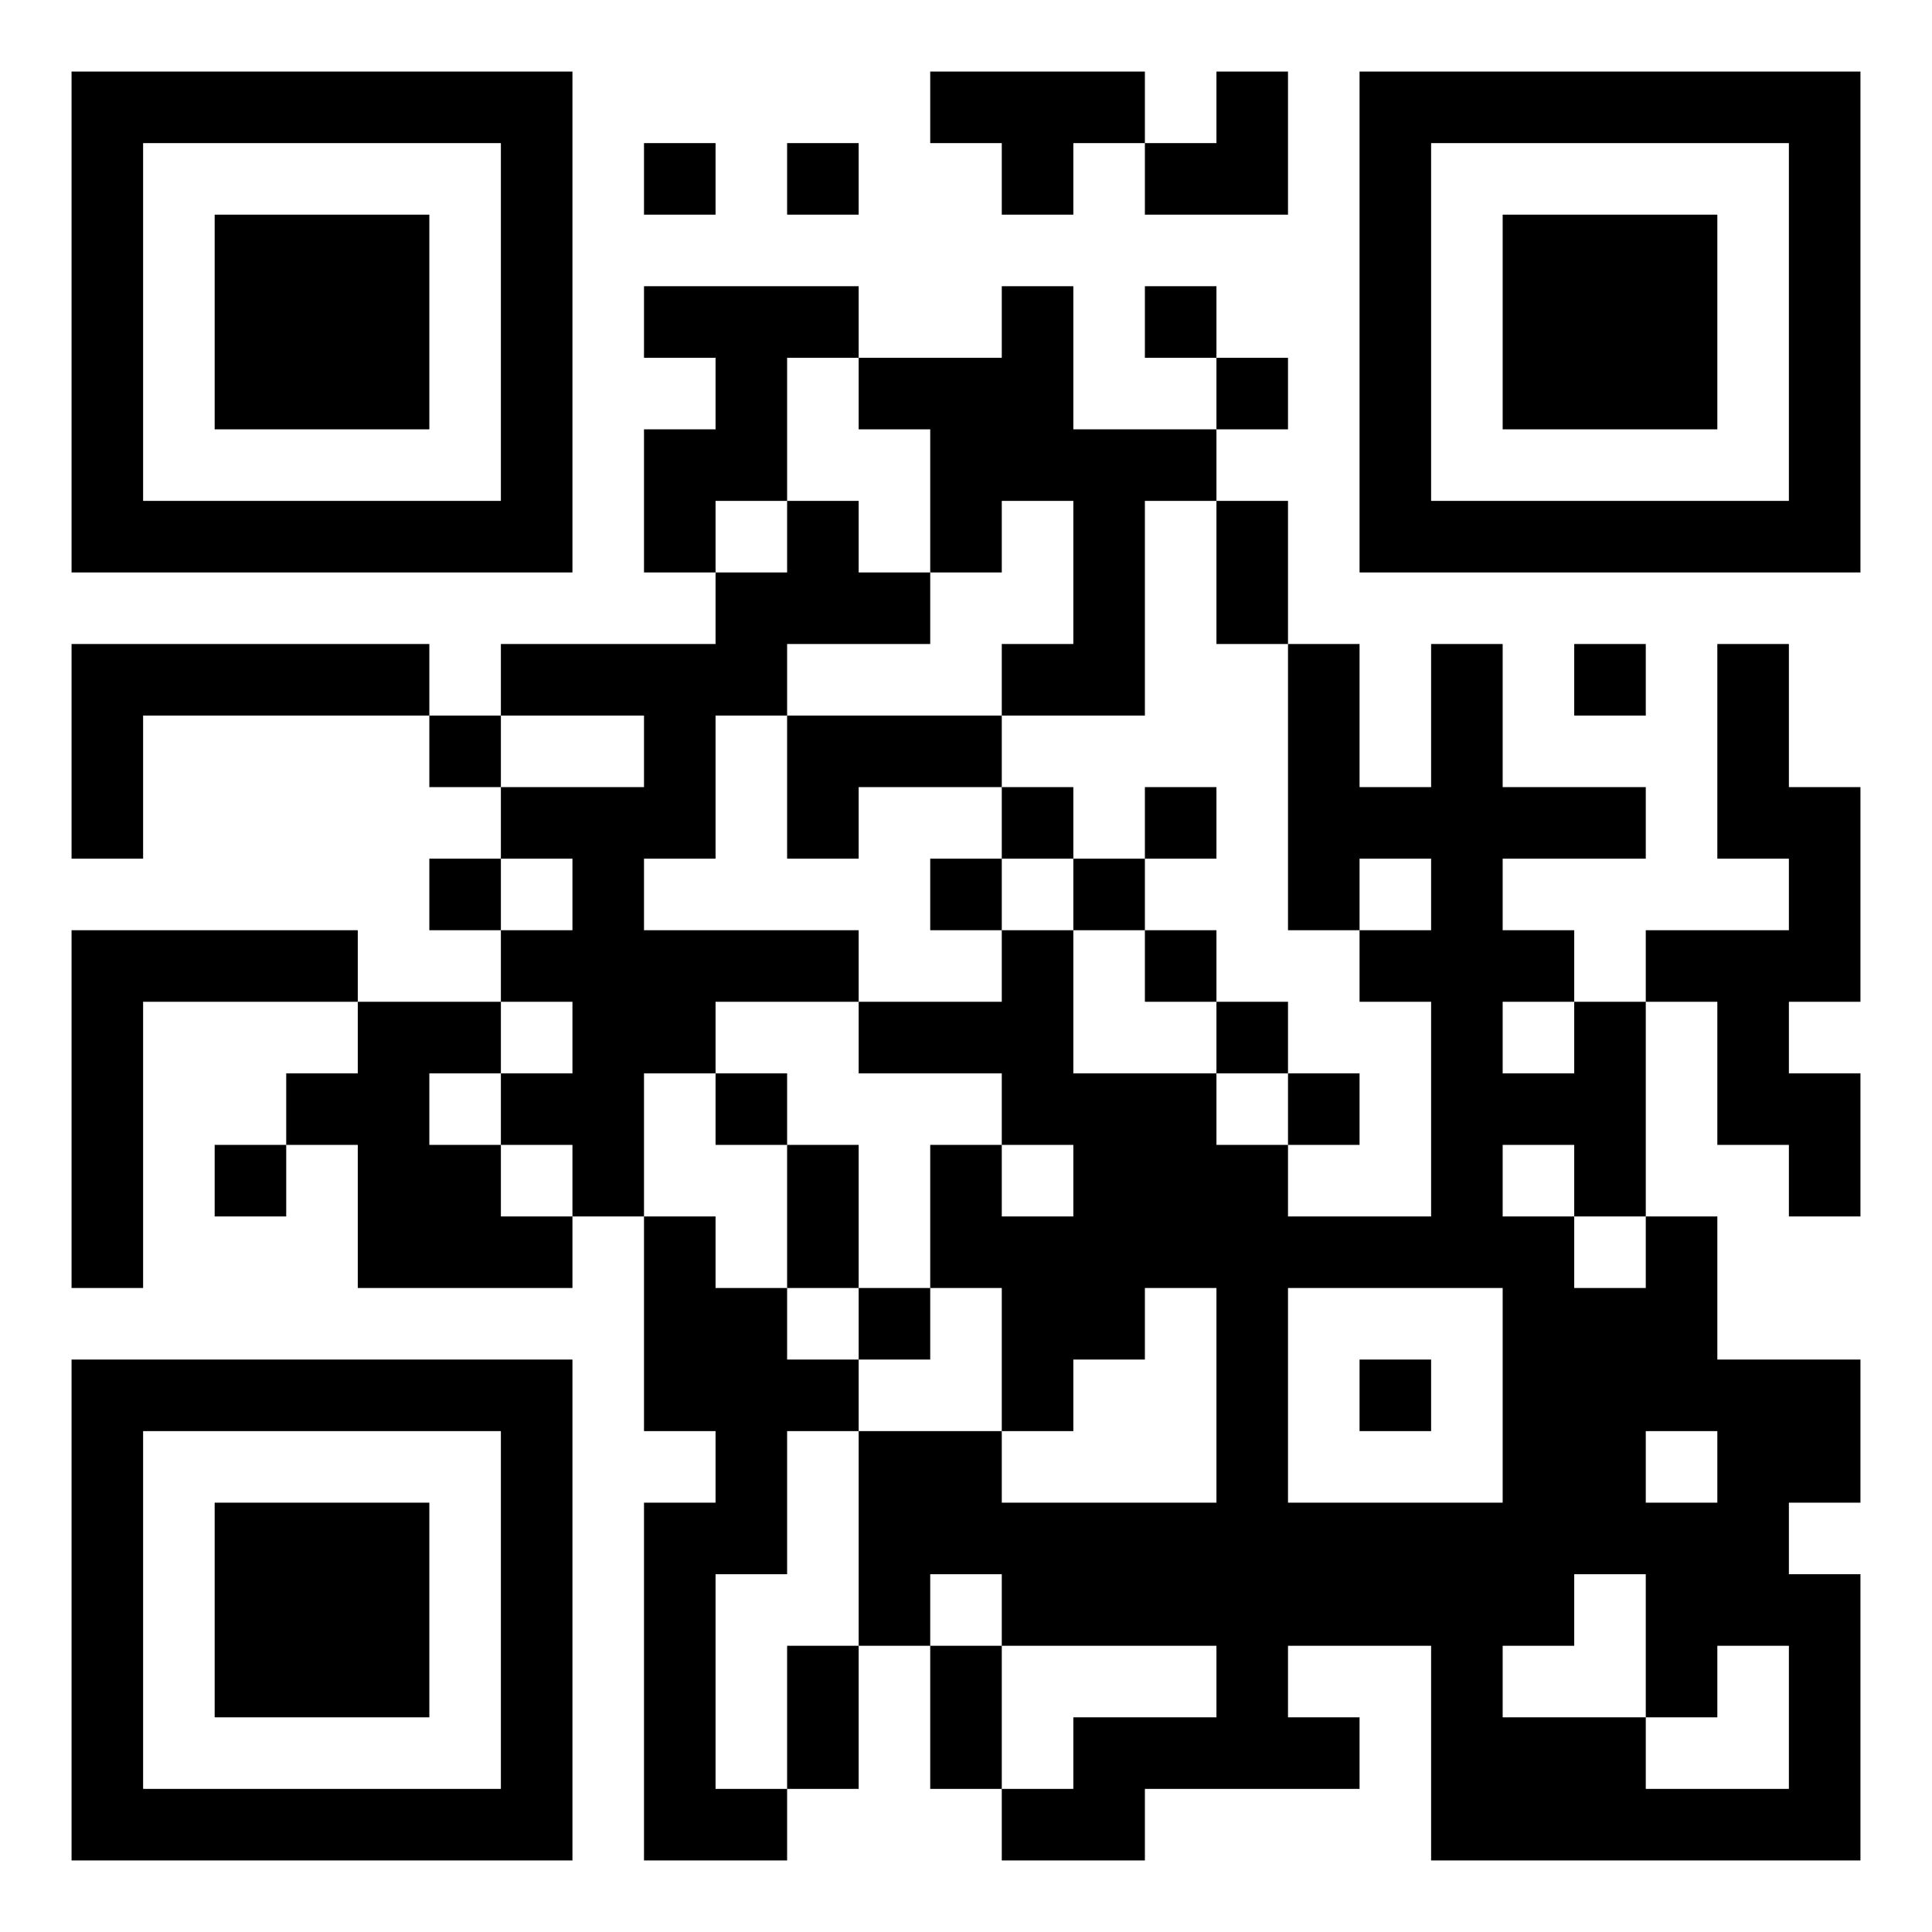 <?xml version="1.0" standalone="no"?>
<svg xmlns="http://www.w3.org/2000/svg" version="1.1" width="270" height="270">
	<!-- Created with https://api.qrserver.com (QR Code API, see goQR.me/api for information) -->
	<title>QR Code</title>
	<desc>http://www.nntb.cz/c/zypka165</desc>
	<rect style="fill:rgb(255, 255, 255);fill-opacity:1" x="0" y="0" width="270" height="270" />
	<g id="elements">
		<path style="fill:rgb(0, 0, 0)" d="M 10,10 l 10,0 0,10 -10,0 z M 20,10 l 10,0 0,10 -10,0 z M 30,10 l 10,0 0,10 -10,0 z M 40,10 l 10,0 0,10 -10,0 z M 50,10 l 10,0 0,10 -10,0 z M 60,10 l 10,0 0,10 -10,0 z M 70,10 l 10,0 0,10 -10,0 z M 130,10 l 10,0 0,10 -10,0 z M 140,10 l 10,0 0,10 -10,0 z M 150,10 l 10,0 0,10 -10,0 z M 170,10 l 10,0 0,10 -10,0 z M 190,10 l 10,0 0,10 -10,0 z M 200,10 l 10,0 0,10 -10,0 z M 210,10 l 10,0 0,10 -10,0 z M 220,10 l 10,0 0,10 -10,0 z M 230,10 l 10,0 0,10 -10,0 z M 240,10 l 10,0 0,10 -10,0 z M 250,10 l 10,0 0,10 -10,0 z M 10,20 l 10,0 0,10 -10,0 z M 70,20 l 10,0 0,10 -10,0 z M 90,20 l 10,0 0,10 -10,0 z M 110,20 l 10,0 0,10 -10,0 z M 140,20 l 10,0 0,10 -10,0 z M 160,20 l 10,0 0,10 -10,0 z M 170,20 l 10,0 0,10 -10,0 z M 190,20 l 10,0 0,10 -10,0 z M 250,20 l 10,0 0,10 -10,0 z M 10,30 l 10,0 0,10 -10,0 z M 30,30 l 10,0 0,10 -10,0 z M 40,30 l 10,0 0,10 -10,0 z M 50,30 l 10,0 0,10 -10,0 z M 70,30 l 10,0 0,10 -10,0 z M 190,30 l 10,0 0,10 -10,0 z M 210,30 l 10,0 0,10 -10,0 z M 220,30 l 10,0 0,10 -10,0 z M 230,30 l 10,0 0,10 -10,0 z M 250,30 l 10,0 0,10 -10,0 z M 10,40 l 10,0 0,10 -10,0 z M 30,40 l 10,0 0,10 -10,0 z M 40,40 l 10,0 0,10 -10,0 z M 50,40 l 10,0 0,10 -10,0 z M 70,40 l 10,0 0,10 -10,0 z M 90,40 l 10,0 0,10 -10,0 z M 100,40 l 10,0 0,10 -10,0 z M 110,40 l 10,0 0,10 -10,0 z M 140,40 l 10,0 0,10 -10,0 z M 160,40 l 10,0 0,10 -10,0 z M 190,40 l 10,0 0,10 -10,0 z M 210,40 l 10,0 0,10 -10,0 z M 220,40 l 10,0 0,10 -10,0 z M 230,40 l 10,0 0,10 -10,0 z M 250,40 l 10,0 0,10 -10,0 z M 10,50 l 10,0 0,10 -10,0 z M 30,50 l 10,0 0,10 -10,0 z M 40,50 l 10,0 0,10 -10,0 z M 50,50 l 10,0 0,10 -10,0 z M 70,50 l 10,0 0,10 -10,0 z M 100,50 l 10,0 0,10 -10,0 z M 120,50 l 10,0 0,10 -10,0 z M 130,50 l 10,0 0,10 -10,0 z M 140,50 l 10,0 0,10 -10,0 z M 170,50 l 10,0 0,10 -10,0 z M 190,50 l 10,0 0,10 -10,0 z M 210,50 l 10,0 0,10 -10,0 z M 220,50 l 10,0 0,10 -10,0 z M 230,50 l 10,0 0,10 -10,0 z M 250,50 l 10,0 0,10 -10,0 z M 10,60 l 10,0 0,10 -10,0 z M 70,60 l 10,0 0,10 -10,0 z M 90,60 l 10,0 0,10 -10,0 z M 100,60 l 10,0 0,10 -10,0 z M 130,60 l 10,0 0,10 -10,0 z M 140,60 l 10,0 0,10 -10,0 z M 150,60 l 10,0 0,10 -10,0 z M 160,60 l 10,0 0,10 -10,0 z M 190,60 l 10,0 0,10 -10,0 z M 250,60 l 10,0 0,10 -10,0 z M 10,70 l 10,0 0,10 -10,0 z M 20,70 l 10,0 0,10 -10,0 z M 30,70 l 10,0 0,10 -10,0 z M 40,70 l 10,0 0,10 -10,0 z M 50,70 l 10,0 0,10 -10,0 z M 60,70 l 10,0 0,10 -10,0 z M 70,70 l 10,0 0,10 -10,0 z M 90,70 l 10,0 0,10 -10,0 z M 110,70 l 10,0 0,10 -10,0 z M 130,70 l 10,0 0,10 -10,0 z M 150,70 l 10,0 0,10 -10,0 z M 170,70 l 10,0 0,10 -10,0 z M 190,70 l 10,0 0,10 -10,0 z M 200,70 l 10,0 0,10 -10,0 z M 210,70 l 10,0 0,10 -10,0 z M 220,70 l 10,0 0,10 -10,0 z M 230,70 l 10,0 0,10 -10,0 z M 240,70 l 10,0 0,10 -10,0 z M 250,70 l 10,0 0,10 -10,0 z M 100,80 l 10,0 0,10 -10,0 z M 110,80 l 10,0 0,10 -10,0 z M 120,80 l 10,0 0,10 -10,0 z M 150,80 l 10,0 0,10 -10,0 z M 170,80 l 10,0 0,10 -10,0 z M 10,90 l 10,0 0,10 -10,0 z M 20,90 l 10,0 0,10 -10,0 z M 30,90 l 10,0 0,10 -10,0 z M 40,90 l 10,0 0,10 -10,0 z M 50,90 l 10,0 0,10 -10,0 z M 70,90 l 10,0 0,10 -10,0 z M 80,90 l 10,0 0,10 -10,0 z M 90,90 l 10,0 0,10 -10,0 z M 100,90 l 10,0 0,10 -10,0 z M 140,90 l 10,0 0,10 -10,0 z M 150,90 l 10,0 0,10 -10,0 z M 180,90 l 10,0 0,10 -10,0 z M 200,90 l 10,0 0,10 -10,0 z M 220,90 l 10,0 0,10 -10,0 z M 240,90 l 10,0 0,10 -10,0 z M 10,100 l 10,0 0,10 -10,0 z M 60,100 l 10,0 0,10 -10,0 z M 90,100 l 10,0 0,10 -10,0 z M 110,100 l 10,0 0,10 -10,0 z M 120,100 l 10,0 0,10 -10,0 z M 130,100 l 10,0 0,10 -10,0 z M 180,100 l 10,0 0,10 -10,0 z M 200,100 l 10,0 0,10 -10,0 z M 240,100 l 10,0 0,10 -10,0 z M 10,110 l 10,0 0,10 -10,0 z M 70,110 l 10,0 0,10 -10,0 z M 80,110 l 10,0 0,10 -10,0 z M 90,110 l 10,0 0,10 -10,0 z M 110,110 l 10,0 0,10 -10,0 z M 140,110 l 10,0 0,10 -10,0 z M 160,110 l 10,0 0,10 -10,0 z M 180,110 l 10,0 0,10 -10,0 z M 190,110 l 10,0 0,10 -10,0 z M 200,110 l 10,0 0,10 -10,0 z M 210,110 l 10,0 0,10 -10,0 z M 220,110 l 10,0 0,10 -10,0 z M 240,110 l 10,0 0,10 -10,0 z M 250,110 l 10,0 0,10 -10,0 z M 60,120 l 10,0 0,10 -10,0 z M 80,120 l 10,0 0,10 -10,0 z M 130,120 l 10,0 0,10 -10,0 z M 150,120 l 10,0 0,10 -10,0 z M 180,120 l 10,0 0,10 -10,0 z M 200,120 l 10,0 0,10 -10,0 z M 250,120 l 10,0 0,10 -10,0 z M 10,130 l 10,0 0,10 -10,0 z M 20,130 l 10,0 0,10 -10,0 z M 30,130 l 10,0 0,10 -10,0 z M 40,130 l 10,0 0,10 -10,0 z M 70,130 l 10,0 0,10 -10,0 z M 80,130 l 10,0 0,10 -10,0 z M 90,130 l 10,0 0,10 -10,0 z M 100,130 l 10,0 0,10 -10,0 z M 110,130 l 10,0 0,10 -10,0 z M 140,130 l 10,0 0,10 -10,0 z M 160,130 l 10,0 0,10 -10,0 z M 190,130 l 10,0 0,10 -10,0 z M 200,130 l 10,0 0,10 -10,0 z M 210,130 l 10,0 0,10 -10,0 z M 230,130 l 10,0 0,10 -10,0 z M 240,130 l 10,0 0,10 -10,0 z M 250,130 l 10,0 0,10 -10,0 z M 10,140 l 10,0 0,10 -10,0 z M 50,140 l 10,0 0,10 -10,0 z M 60,140 l 10,0 0,10 -10,0 z M 80,140 l 10,0 0,10 -10,0 z M 90,140 l 10,0 0,10 -10,0 z M 120,140 l 10,0 0,10 -10,0 z M 130,140 l 10,0 0,10 -10,0 z M 140,140 l 10,0 0,10 -10,0 z M 170,140 l 10,0 0,10 -10,0 z M 200,140 l 10,0 0,10 -10,0 z M 220,140 l 10,0 0,10 -10,0 z M 240,140 l 10,0 0,10 -10,0 z M 10,150 l 10,0 0,10 -10,0 z M 40,150 l 10,0 0,10 -10,0 z M 50,150 l 10,0 0,10 -10,0 z M 70,150 l 10,0 0,10 -10,0 z M 80,150 l 10,0 0,10 -10,0 z M 100,150 l 10,0 0,10 -10,0 z M 140,150 l 10,0 0,10 -10,0 z M 150,150 l 10,0 0,10 -10,0 z M 160,150 l 10,0 0,10 -10,0 z M 180,150 l 10,0 0,10 -10,0 z M 200,150 l 10,0 0,10 -10,0 z M 210,150 l 10,0 0,10 -10,0 z M 220,150 l 10,0 0,10 -10,0 z M 240,150 l 10,0 0,10 -10,0 z M 250,150 l 10,0 0,10 -10,0 z M 10,160 l 10,0 0,10 -10,0 z M 30,160 l 10,0 0,10 -10,0 z M 50,160 l 10,0 0,10 -10,0 z M 60,160 l 10,0 0,10 -10,0 z M 80,160 l 10,0 0,10 -10,0 z M 110,160 l 10,0 0,10 -10,0 z M 130,160 l 10,0 0,10 -10,0 z M 150,160 l 10,0 0,10 -10,0 z M 160,160 l 10,0 0,10 -10,0 z M 170,160 l 10,0 0,10 -10,0 z M 200,160 l 10,0 0,10 -10,0 z M 220,160 l 10,0 0,10 -10,0 z M 250,160 l 10,0 0,10 -10,0 z M 10,170 l 10,0 0,10 -10,0 z M 50,170 l 10,0 0,10 -10,0 z M 60,170 l 10,0 0,10 -10,0 z M 70,170 l 10,0 0,10 -10,0 z M 90,170 l 10,0 0,10 -10,0 z M 110,170 l 10,0 0,10 -10,0 z M 130,170 l 10,0 0,10 -10,0 z M 140,170 l 10,0 0,10 -10,0 z M 150,170 l 10,0 0,10 -10,0 z M 160,170 l 10,0 0,10 -10,0 z M 170,170 l 10,0 0,10 -10,0 z M 180,170 l 10,0 0,10 -10,0 z M 190,170 l 10,0 0,10 -10,0 z M 200,170 l 10,0 0,10 -10,0 z M 210,170 l 10,0 0,10 -10,0 z M 230,170 l 10,0 0,10 -10,0 z M 90,180 l 10,0 0,10 -10,0 z M 100,180 l 10,0 0,10 -10,0 z M 120,180 l 10,0 0,10 -10,0 z M 140,180 l 10,0 0,10 -10,0 z M 150,180 l 10,0 0,10 -10,0 z M 170,180 l 10,0 0,10 -10,0 z M 210,180 l 10,0 0,10 -10,0 z M 220,180 l 10,0 0,10 -10,0 z M 230,180 l 10,0 0,10 -10,0 z M 10,190 l 10,0 0,10 -10,0 z M 20,190 l 10,0 0,10 -10,0 z M 30,190 l 10,0 0,10 -10,0 z M 40,190 l 10,0 0,10 -10,0 z M 50,190 l 10,0 0,10 -10,0 z M 60,190 l 10,0 0,10 -10,0 z M 70,190 l 10,0 0,10 -10,0 z M 90,190 l 10,0 0,10 -10,0 z M 100,190 l 10,0 0,10 -10,0 z M 110,190 l 10,0 0,10 -10,0 z M 140,190 l 10,0 0,10 -10,0 z M 170,190 l 10,0 0,10 -10,0 z M 190,190 l 10,0 0,10 -10,0 z M 210,190 l 10,0 0,10 -10,0 z M 220,190 l 10,0 0,10 -10,0 z M 230,190 l 10,0 0,10 -10,0 z M 240,190 l 10,0 0,10 -10,0 z M 250,190 l 10,0 0,10 -10,0 z M 10,200 l 10,0 0,10 -10,0 z M 70,200 l 10,0 0,10 -10,0 z M 100,200 l 10,0 0,10 -10,0 z M 120,200 l 10,0 0,10 -10,0 z M 130,200 l 10,0 0,10 -10,0 z M 170,200 l 10,0 0,10 -10,0 z M 210,200 l 10,0 0,10 -10,0 z M 220,200 l 10,0 0,10 -10,0 z M 240,200 l 10,0 0,10 -10,0 z M 250,200 l 10,0 0,10 -10,0 z M 10,210 l 10,0 0,10 -10,0 z M 30,210 l 10,0 0,10 -10,0 z M 40,210 l 10,0 0,10 -10,0 z M 50,210 l 10,0 0,10 -10,0 z M 70,210 l 10,0 0,10 -10,0 z M 90,210 l 10,0 0,10 -10,0 z M 100,210 l 10,0 0,10 -10,0 z M 120,210 l 10,0 0,10 -10,0 z M 130,210 l 10,0 0,10 -10,0 z M 140,210 l 10,0 0,10 -10,0 z M 150,210 l 10,0 0,10 -10,0 z M 160,210 l 10,0 0,10 -10,0 z M 170,210 l 10,0 0,10 -10,0 z M 180,210 l 10,0 0,10 -10,0 z M 190,210 l 10,0 0,10 -10,0 z M 200,210 l 10,0 0,10 -10,0 z M 210,210 l 10,0 0,10 -10,0 z M 220,210 l 10,0 0,10 -10,0 z M 230,210 l 10,0 0,10 -10,0 z M 240,210 l 10,0 0,10 -10,0 z M 10,220 l 10,0 0,10 -10,0 z M 30,220 l 10,0 0,10 -10,0 z M 40,220 l 10,0 0,10 -10,0 z M 50,220 l 10,0 0,10 -10,0 z M 70,220 l 10,0 0,10 -10,0 z M 90,220 l 10,0 0,10 -10,0 z M 120,220 l 10,0 0,10 -10,0 z M 140,220 l 10,0 0,10 -10,0 z M 150,220 l 10,0 0,10 -10,0 z M 160,220 l 10,0 0,10 -10,0 z M 170,220 l 10,0 0,10 -10,0 z M 180,220 l 10,0 0,10 -10,0 z M 190,220 l 10,0 0,10 -10,0 z M 200,220 l 10,0 0,10 -10,0 z M 210,220 l 10,0 0,10 -10,0 z M 230,220 l 10,0 0,10 -10,0 z M 240,220 l 10,0 0,10 -10,0 z M 250,220 l 10,0 0,10 -10,0 z M 10,230 l 10,0 0,10 -10,0 z M 30,230 l 10,0 0,10 -10,0 z M 40,230 l 10,0 0,10 -10,0 z M 50,230 l 10,0 0,10 -10,0 z M 70,230 l 10,0 0,10 -10,0 z M 90,230 l 10,0 0,10 -10,0 z M 110,230 l 10,0 0,10 -10,0 z M 130,230 l 10,0 0,10 -10,0 z M 170,230 l 10,0 0,10 -10,0 z M 200,230 l 10,0 0,10 -10,0 z M 230,230 l 10,0 0,10 -10,0 z M 250,230 l 10,0 0,10 -10,0 z M 10,240 l 10,0 0,10 -10,0 z M 70,240 l 10,0 0,10 -10,0 z M 90,240 l 10,0 0,10 -10,0 z M 110,240 l 10,0 0,10 -10,0 z M 130,240 l 10,0 0,10 -10,0 z M 150,240 l 10,0 0,10 -10,0 z M 160,240 l 10,0 0,10 -10,0 z M 170,240 l 10,0 0,10 -10,0 z M 180,240 l 10,0 0,10 -10,0 z M 200,240 l 10,0 0,10 -10,0 z M 210,240 l 10,0 0,10 -10,0 z M 220,240 l 10,0 0,10 -10,0 z M 250,240 l 10,0 0,10 -10,0 z M 10,250 l 10,0 0,10 -10,0 z M 20,250 l 10,0 0,10 -10,0 z M 30,250 l 10,0 0,10 -10,0 z M 40,250 l 10,0 0,10 -10,0 z M 50,250 l 10,0 0,10 -10,0 z M 60,250 l 10,0 0,10 -10,0 z M 70,250 l 10,0 0,10 -10,0 z M 90,250 l 10,0 0,10 -10,0 z M 100,250 l 10,0 0,10 -10,0 z M 140,250 l 10,0 0,10 -10,0 z M 150,250 l 10,0 0,10 -10,0 z M 200,250 l 10,0 0,10 -10,0 z M 210,250 l 10,0 0,10 -10,0 z M 220,250 l 10,0 0,10 -10,0 z M 230,250 l 10,0 0,10 -10,0 z M 240,250 l 10,0 0,10 -10,0 z M 250,250 l 10,0 0,10 -10,0 z " />
	</g>
</svg>
